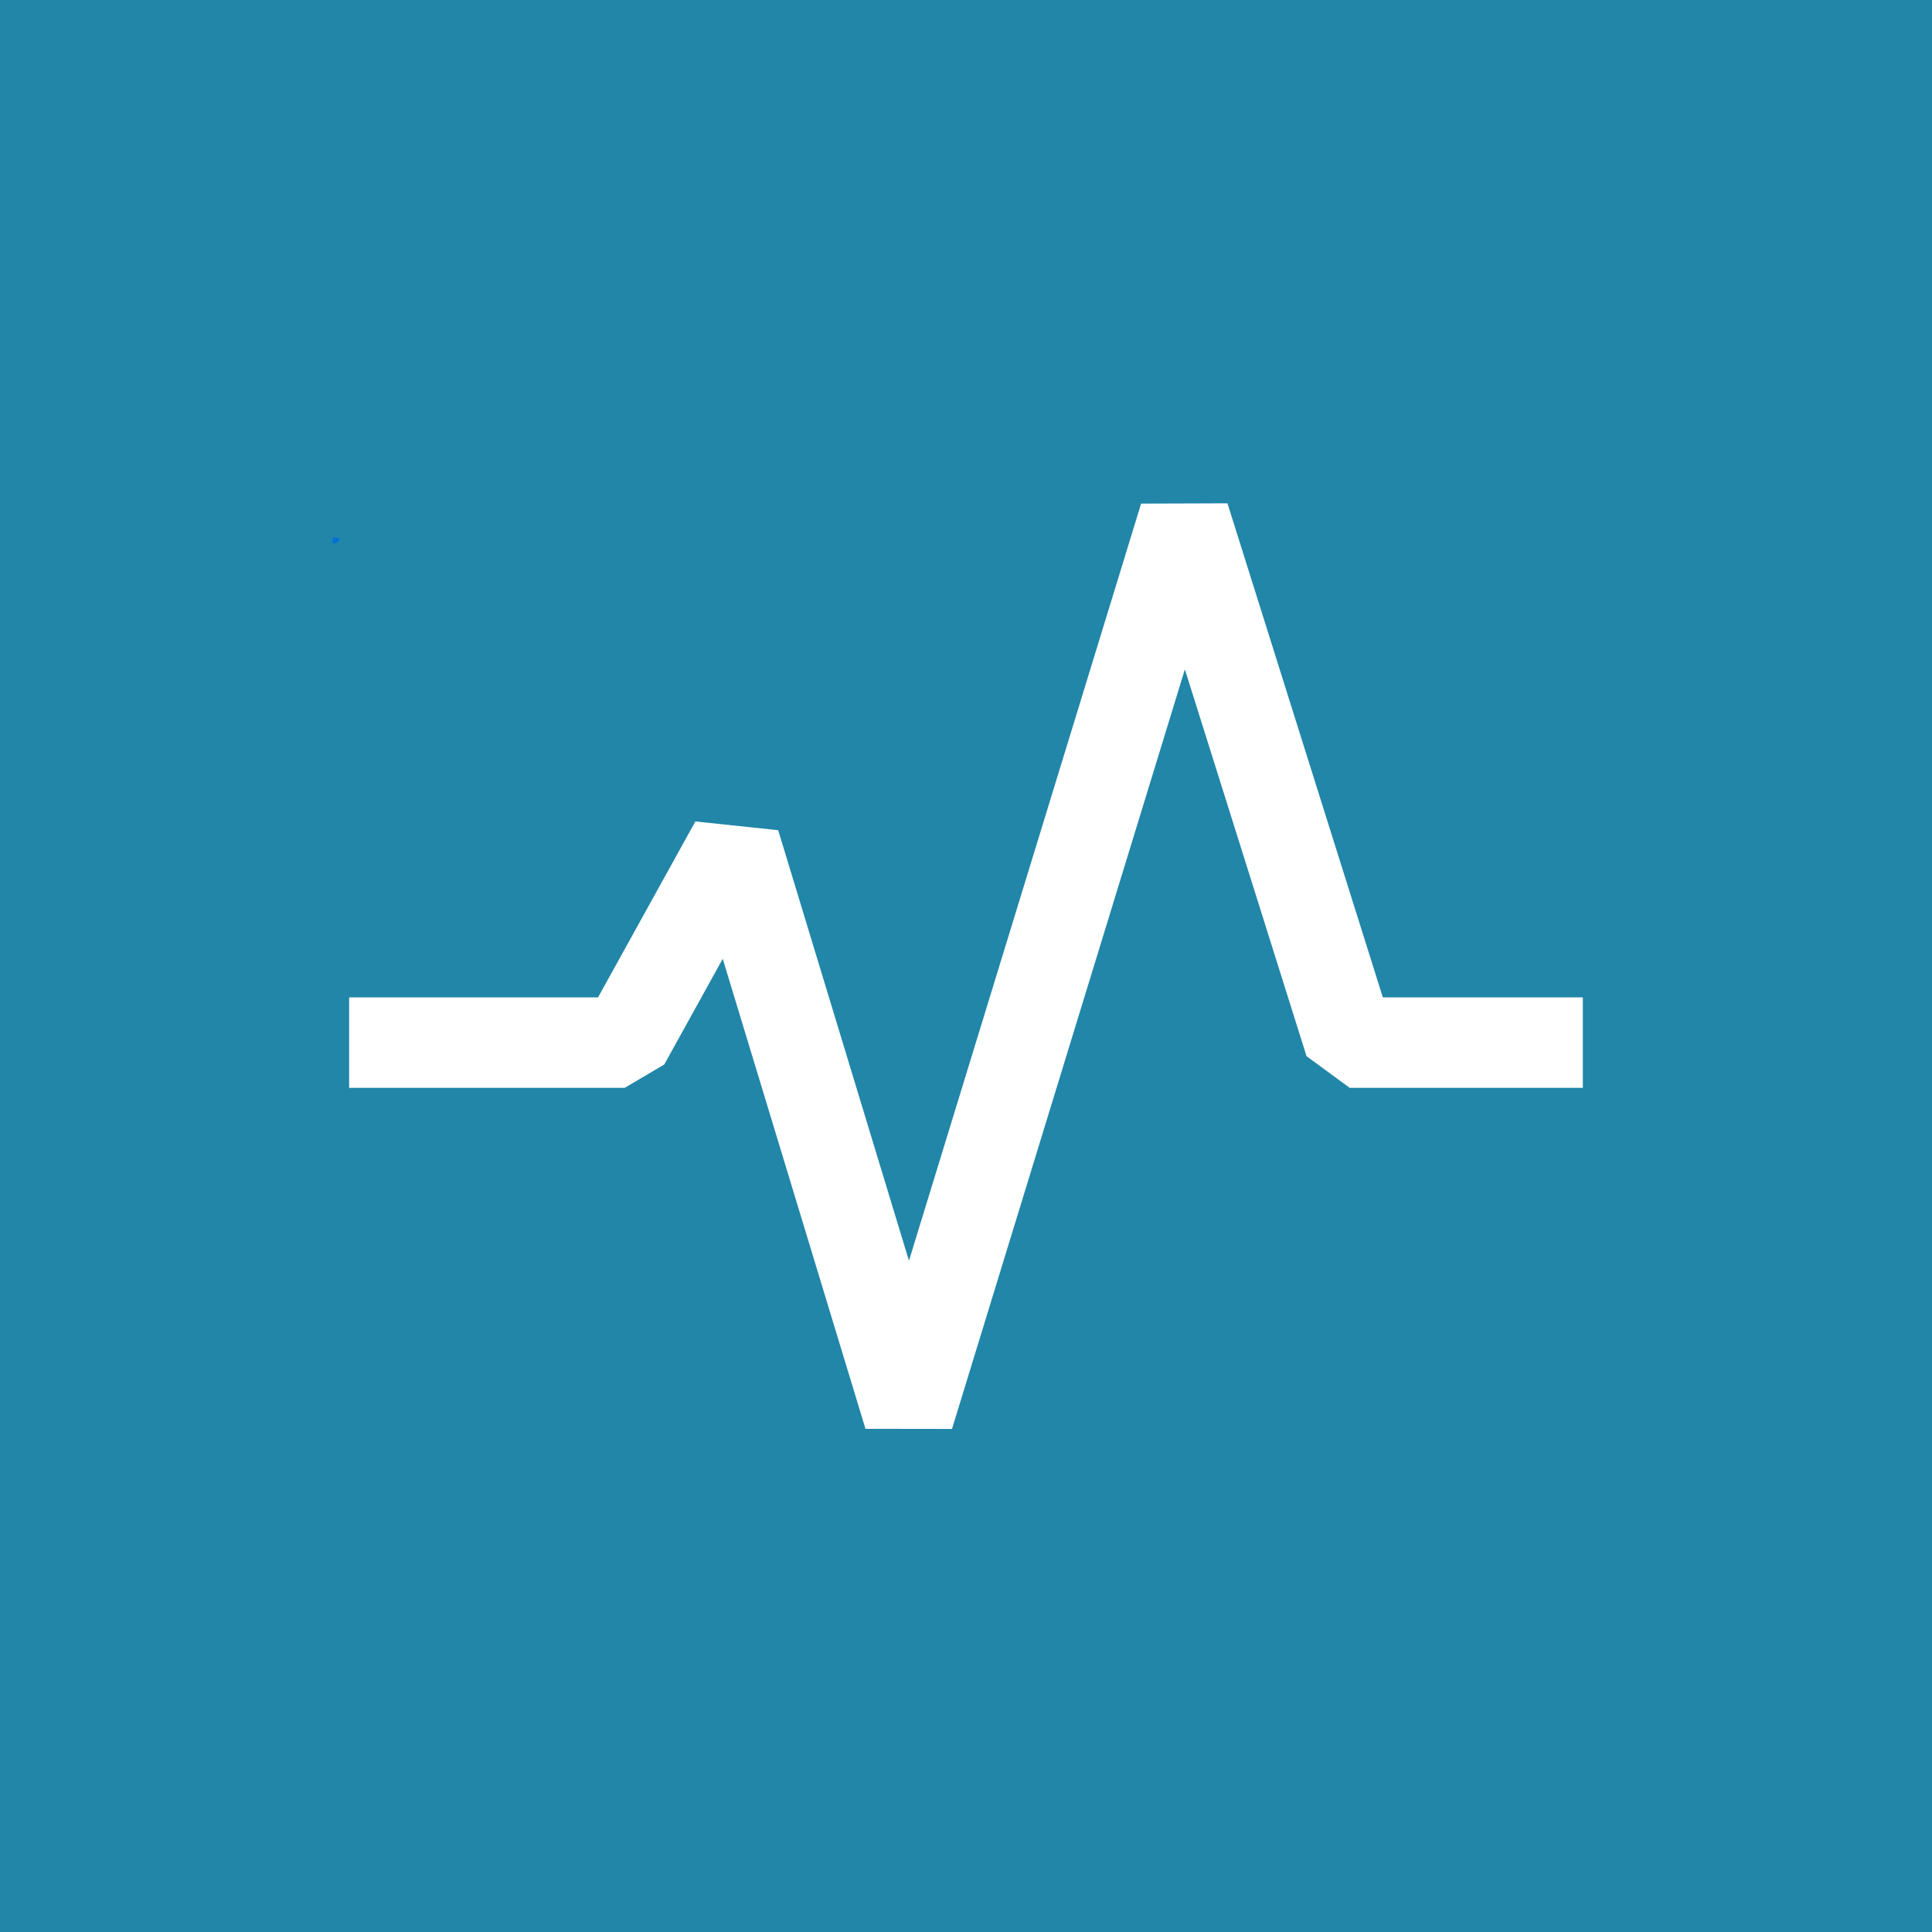<svg xmlns="http://www.w3.org/2000/svg" xmlns:xlink="http://www.w3.org/1999/xlink" width="500" zoomAndPan="magnify" viewBox="0 0 375 375" height="500" preserveAspectRatio="xMidYMid meet" version="1.0"><defs><clipPath id="5aa671ec78"><path d="M 64.504 104.328 L 65.953 104.328 L 65.953 105.52 L 64.504 105.52 Z M 64.504 104.328" clip-rule="nonzero"></path></clipPath><clipPath id="47a7a09118"><path d="M 65.926 104.699 C 65.324 105.75 64.727 105.523 64.574 105.375 C 64.426 105.148 64.574 104.551 64.727 104.398 C 64.949 104.25 65.773 104.398 65.773 104.398" clip-rule="nonzero"></path></clipPath><clipPath id="31afeebdc0"><path d="M 0.504 0.328 L 1.953 0.328 L 1.953 1.52 L 0.504 1.52 Z M 0.504 0.328" clip-rule="nonzero"></path></clipPath><clipPath id="54bece307e"><path d="M 1.926 0.699 C 1.324 1.75 0.727 1.523 0.574 1.375 C 0.426 1.148 0.574 0.551 0.727 0.398 C 0.949 0.25 1.773 0.398 1.773 0.398" clip-rule="nonzero"></path></clipPath><clipPath id="3e2b770313"><rect x="0" width="2" y="0" height="2"></rect></clipPath><clipPath id="62cb1d769e"><path d="M 67.562 97.656 L 307.562 97.656 L 307.562 277.656 L 67.562 277.656 Z M 67.562 97.656" clip-rule="nonzero"></path></clipPath></defs><rect x="-37.5" width="450" fill="#ffffff" y="-37.5" height="450" fill-opacity="1"></rect><rect x="-37.5" width="450" fill="#2186a8" y="-37.5" height="450" fill-opacity="1"></rect><g clip-path="url(#5aa671ec78)"><g clip-path="url(#47a7a09118)"><g transform="matrix(1, 0, 0, 1, 64, 104)"><g clip-path="url(#3e2b770313)"><g clip-path="url(#31afeebdc0)"><g clip-path="url(#54bece307e)"><rect x="-146.5" width="540" fill="#0571d3" height="540" y="-186.5" fill-opacity="1"></rect></g></g></g></g></g></g><g clip-path="url(#62cb1d769e)"><path fill="#ffffff" d="M 184.781 277.359 L 167.988 277.336 L 140.281 186.105 L 128.934 206.617 L 121.254 211.148 L 67.766 211.148 L 67.766 193.594 L 116.078 193.594 L 134.969 159.445 L 151.047 161.141 L 176.43 244.711 L 221.488 97.754 L 238.25 97.695 L 268.41 193.594 L 307.23 193.594 L 307.23 211.148 L 261.973 211.148 L 253.598 205.004 L 229.984 129.926 Z M 184.781 277.359" fill-opacity="1" fill-rule="nonzero"></path></g></svg>